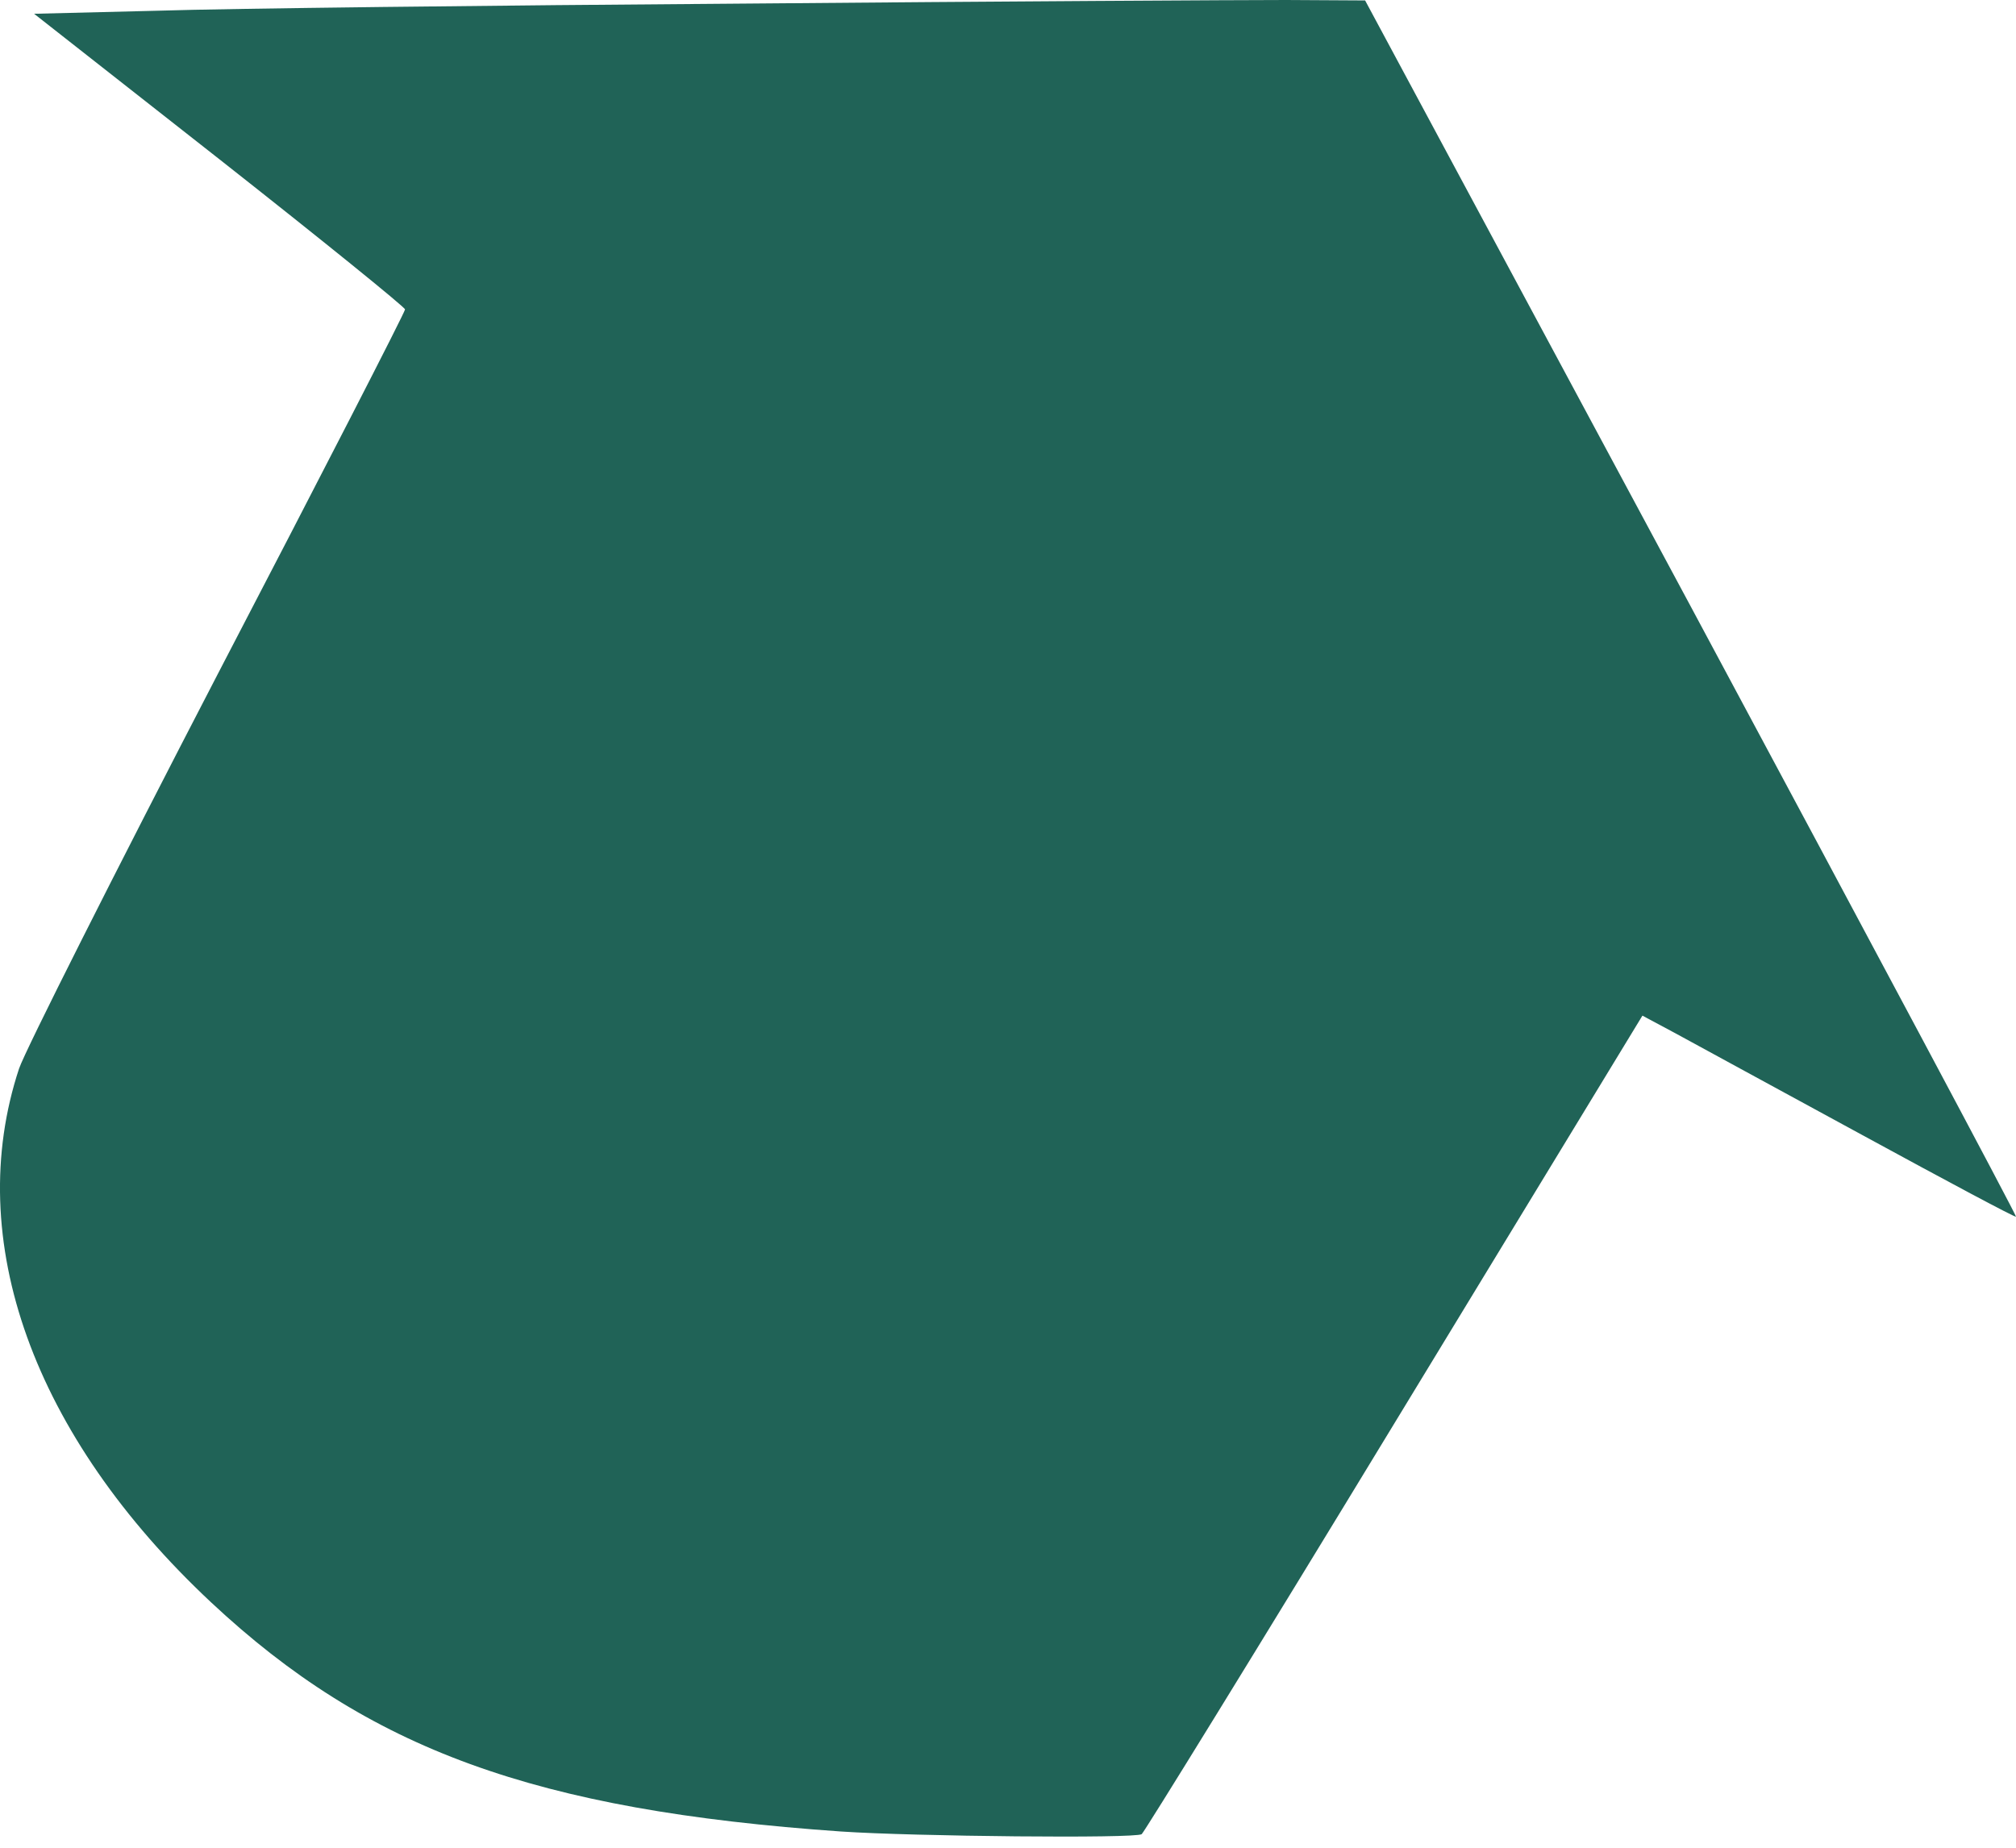 <?xml version="1.0" encoding="UTF-8"?> <svg xmlns="http://www.w3.org/2000/svg" width="36" height="33" viewBox="0 0 36 33" fill="none"> <path d="M13.305 0.064C8.771 0.096 4.063 0.151 2.833 0.191L0.609 0.246L3.921 2.847C5.743 4.281 7.233 5.487 7.233 5.526C7.233 5.574 5.727 8.507 3.882 12.051C2.045 15.594 0.452 18.758 0.341 19.083C-0.668 22.135 0.586 25.639 3.772 28.62C6.579 31.244 9.552 32.33 15.017 32.71C16.31 32.798 20.268 32.837 20.387 32.758C20.426 32.734 22.46 29.436 24.897 25.425L29.329 18.139L29.936 18.464C30.267 18.647 31.758 19.455 33.256 20.272C34.754 21.088 35.984 21.746 36 21.73C36.016 21.715 33.406 16.823 30.204 10.854L24.377 0.008L22.965 0C22.184 0 17.84 0.024 13.305 0.064Z" fill="#206357"></path> </svg> 